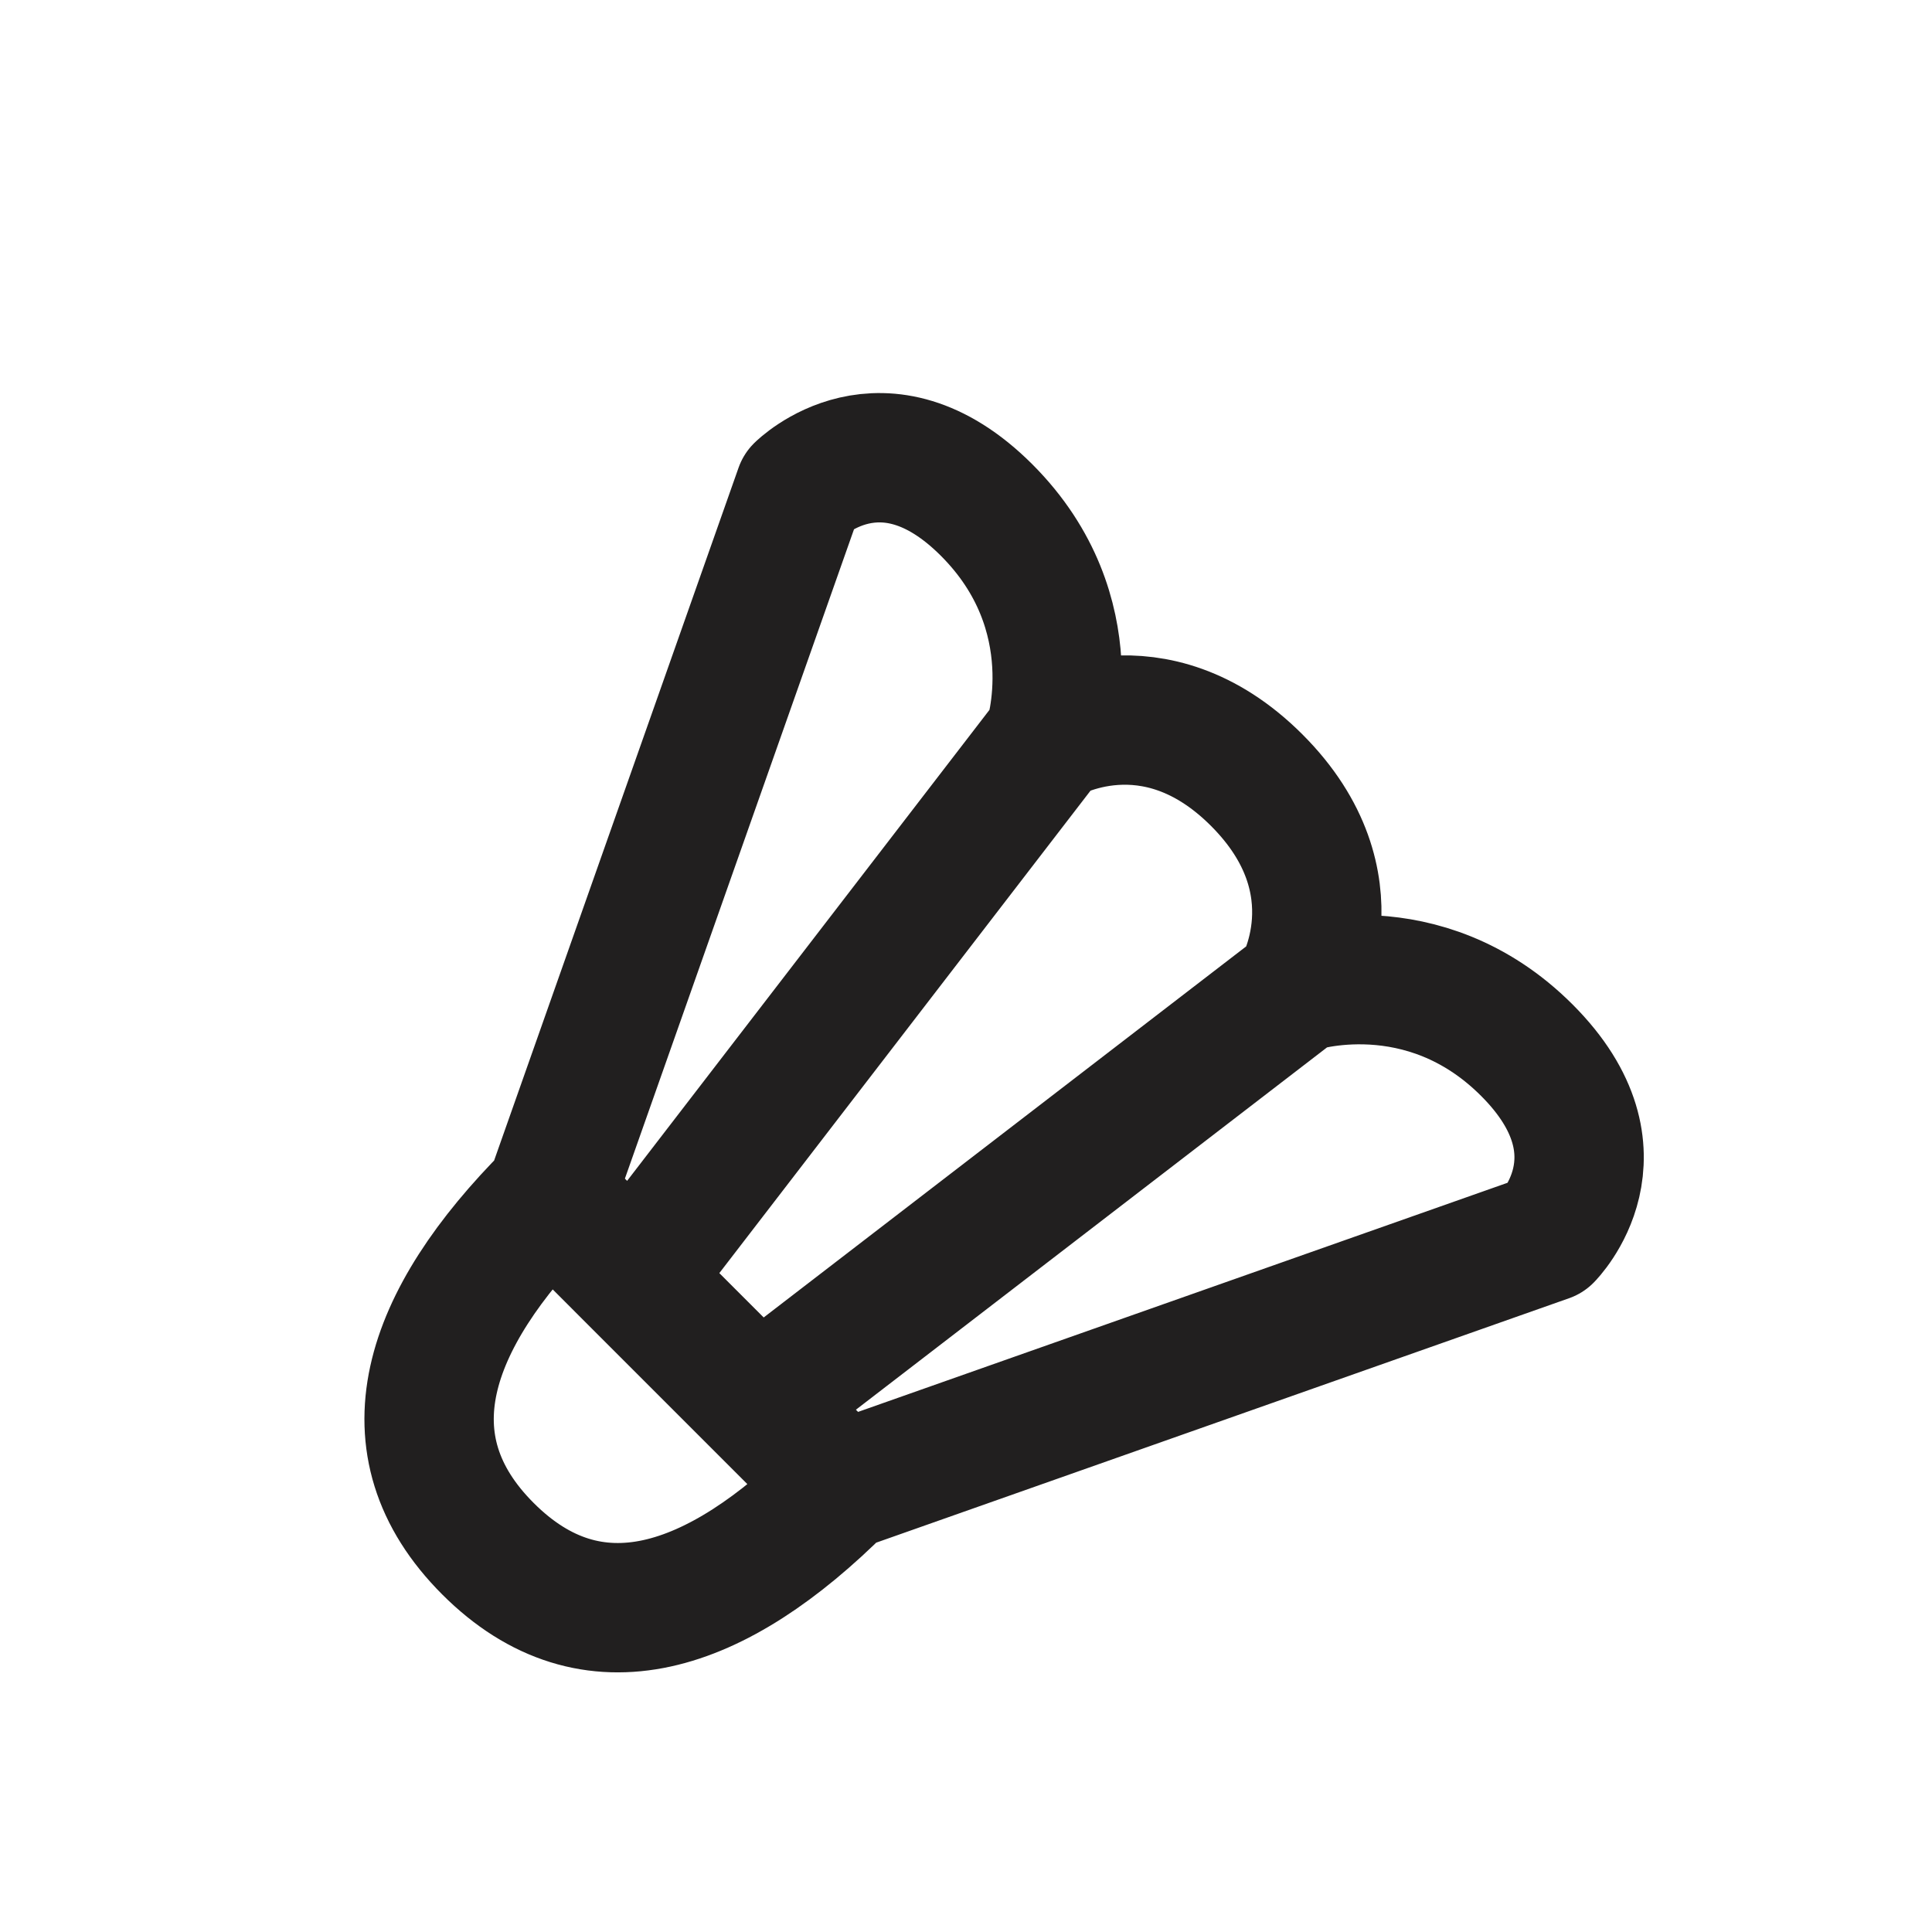 <svg width="21" height="21" viewBox="0 0 21 21" fill="none" xmlns="http://www.w3.org/2000/svg">
<path d="M5.982 12.995L8.691 5.317C8.691 5.317 9.594 4.414 10.724 5.544C11.854 6.674 11.402 8.028 11.402 8.028M5.982 12.995L6.885 13.899M5.982 12.995C4.628 14.352 4.174 15.704 5.304 16.834C6.435 17.965 7.788 17.512 9.143 16.157M5.982 12.995L9.143 16.157M6.885 13.899L11.402 8.028M6.885 13.899L8.24 15.254M11.402 8.028C11.402 8.028 12.531 7.351 13.66 8.48C14.789 9.609 14.112 10.738 14.112 10.738M9.143 16.157L16.822 13.448C16.822 13.448 17.726 12.545 16.596 11.415C15.466 10.285 14.112 10.738 14.112 10.738M9.143 16.157L8.24 15.254M8.24 15.254L14.112 10.738" stroke="#211F1F" stroke-width="1.406" stroke-linejoin="round"/>
</svg>

